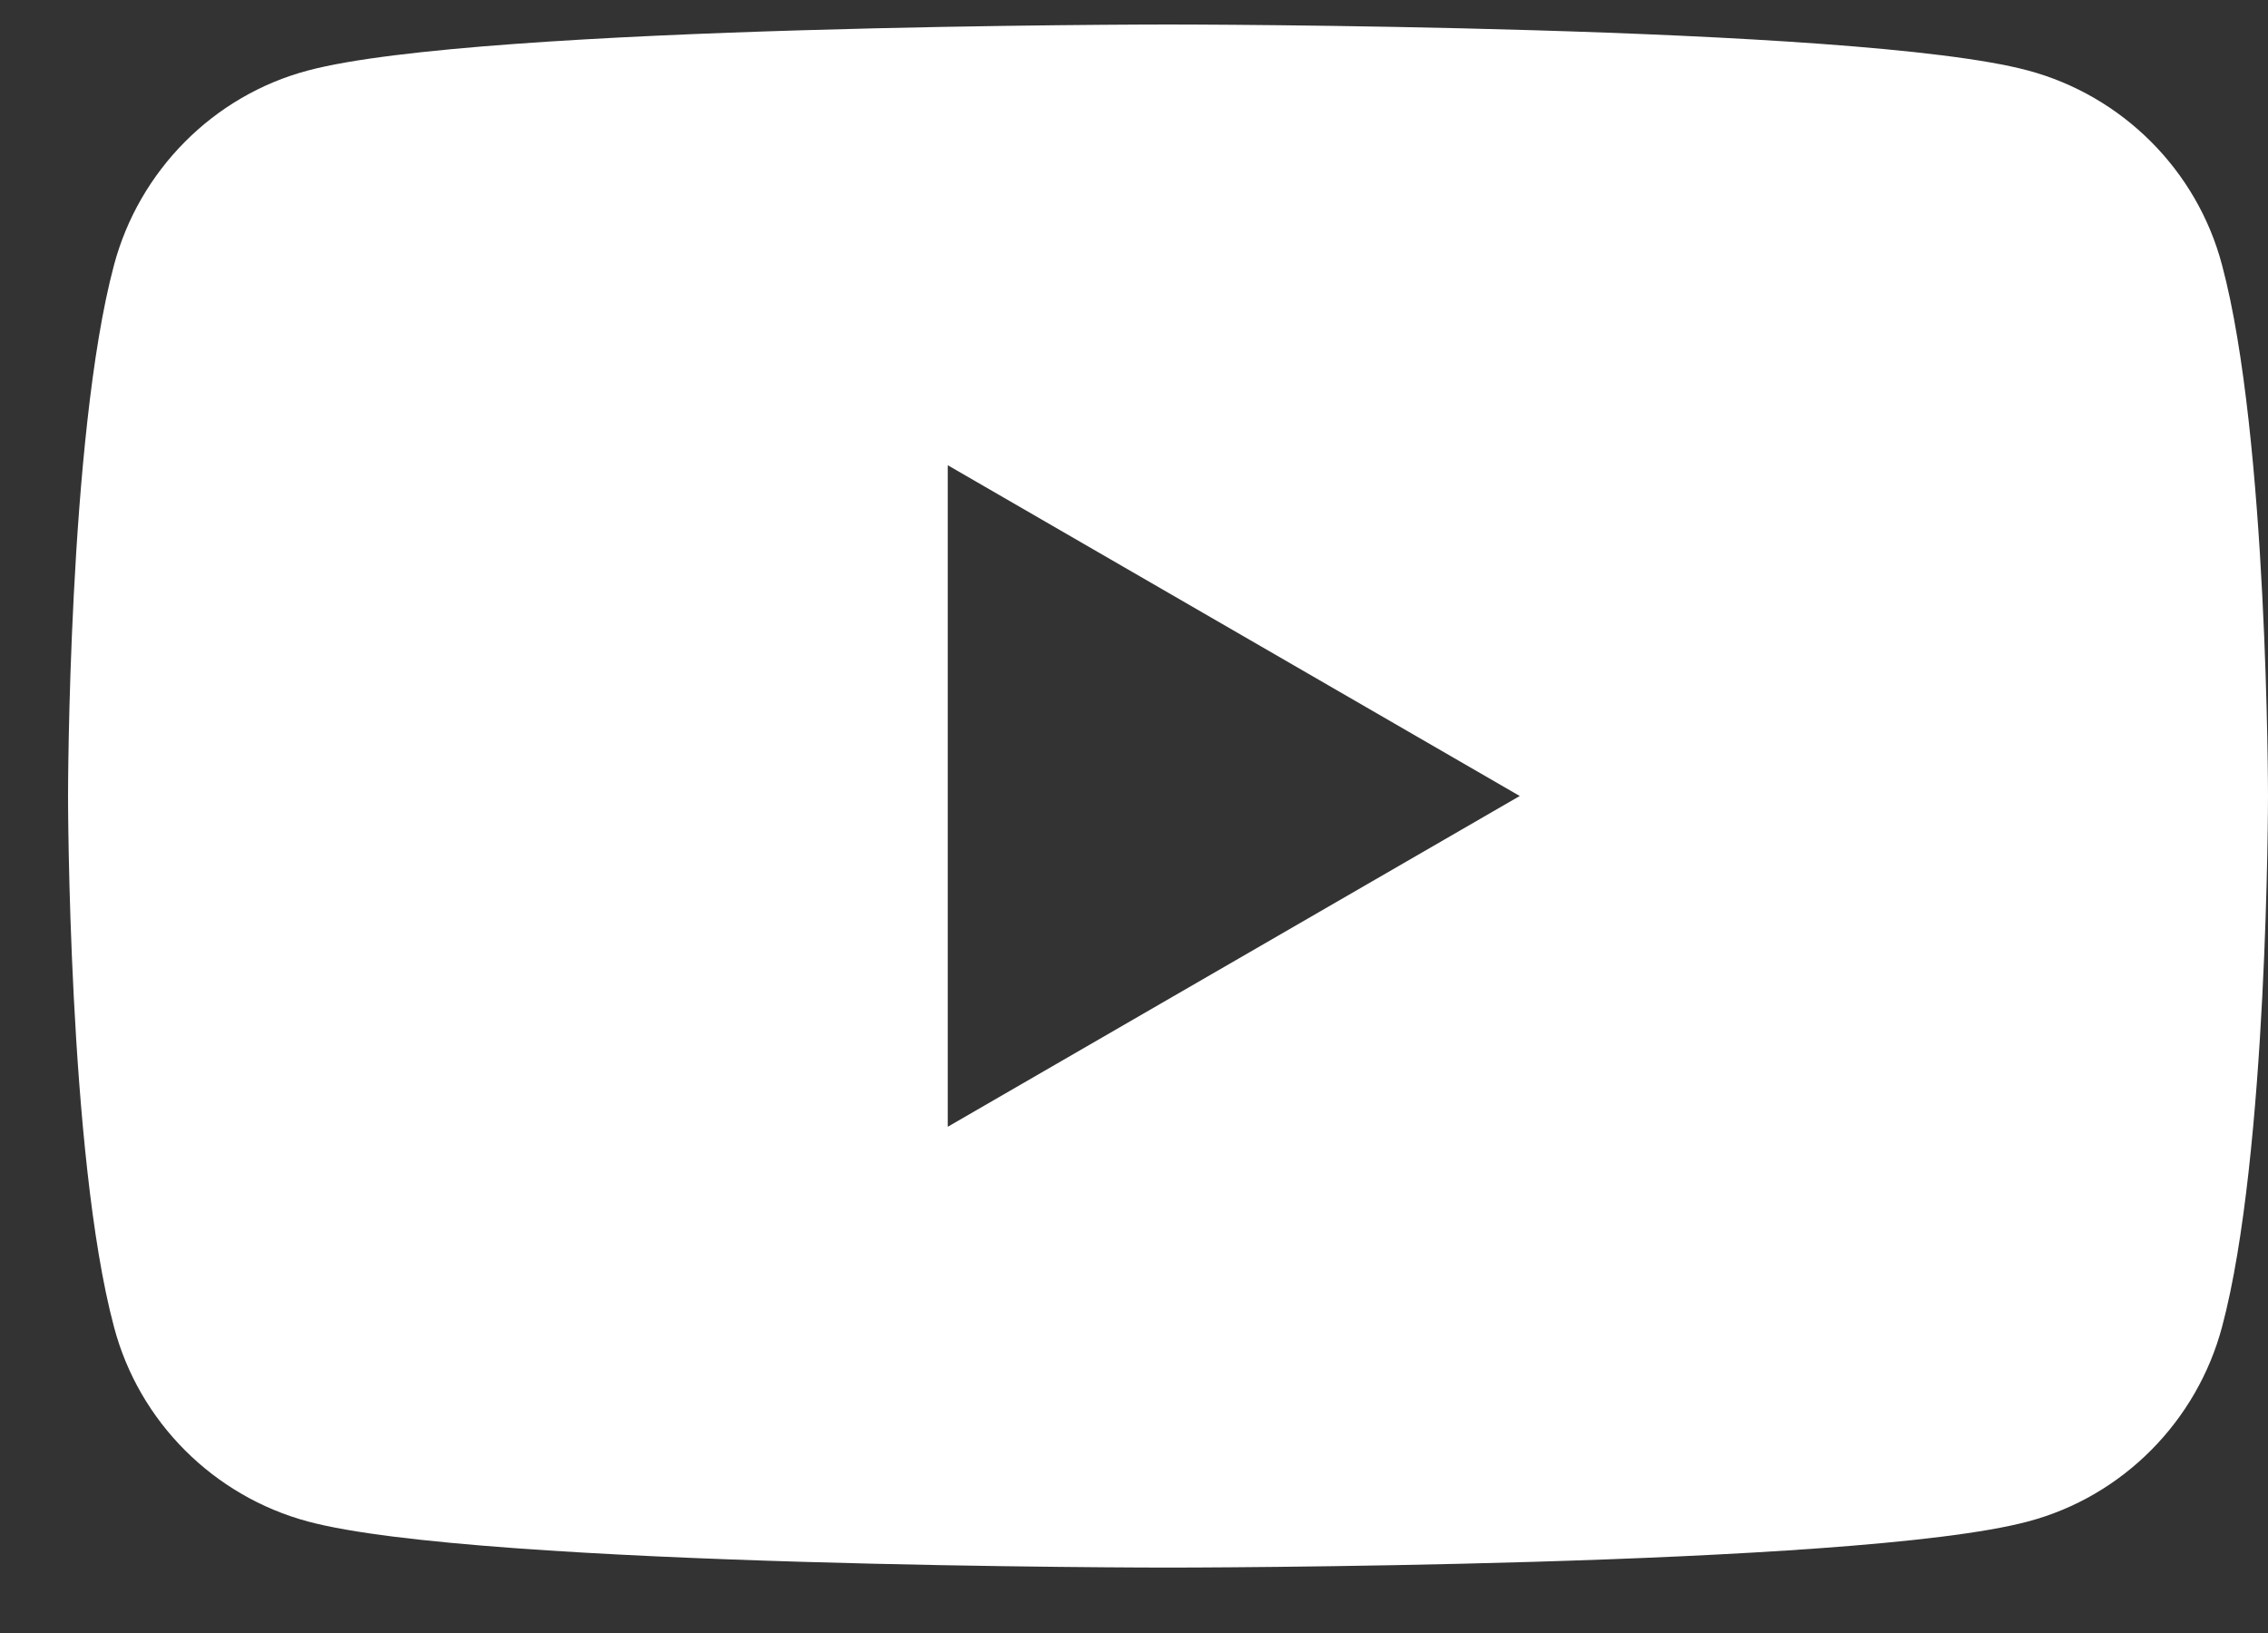 <svg width="25" height="18" viewBox="0 0 25 18" fill="none" xmlns="http://www.w3.org/2000/svg">
<rect x="0" y="0" width="25" height="18" fill="#333333" stroke="none"/>
<path d="M24.494 2.924C24.218 1.873 23.39 1.054 22.354 0.777C20.468 0.27 12.875 0.27 12.875 0.27C12.875 0.27 5.294 0.27 3.395 0.777C2.349 1.054 1.532 1.885 1.256 2.924C0.75 4.816 0.75 8.774 0.75 8.774C0.75 8.774 0.75 12.732 1.256 14.624C1.532 15.675 2.36 16.494 3.395 16.771C5.282 17.279 12.875 17.279 12.875 17.279C12.875 17.279 20.456 17.279 22.354 16.771C23.401 16.494 24.218 15.663 24.494 14.624C25 12.732 25 8.774 25 8.774C25 8.774 25 4.816 24.494 2.924ZM10.447 12.432V5.128L16.752 8.774L10.447 12.42V12.432Z" fill="white"/>
</svg>
